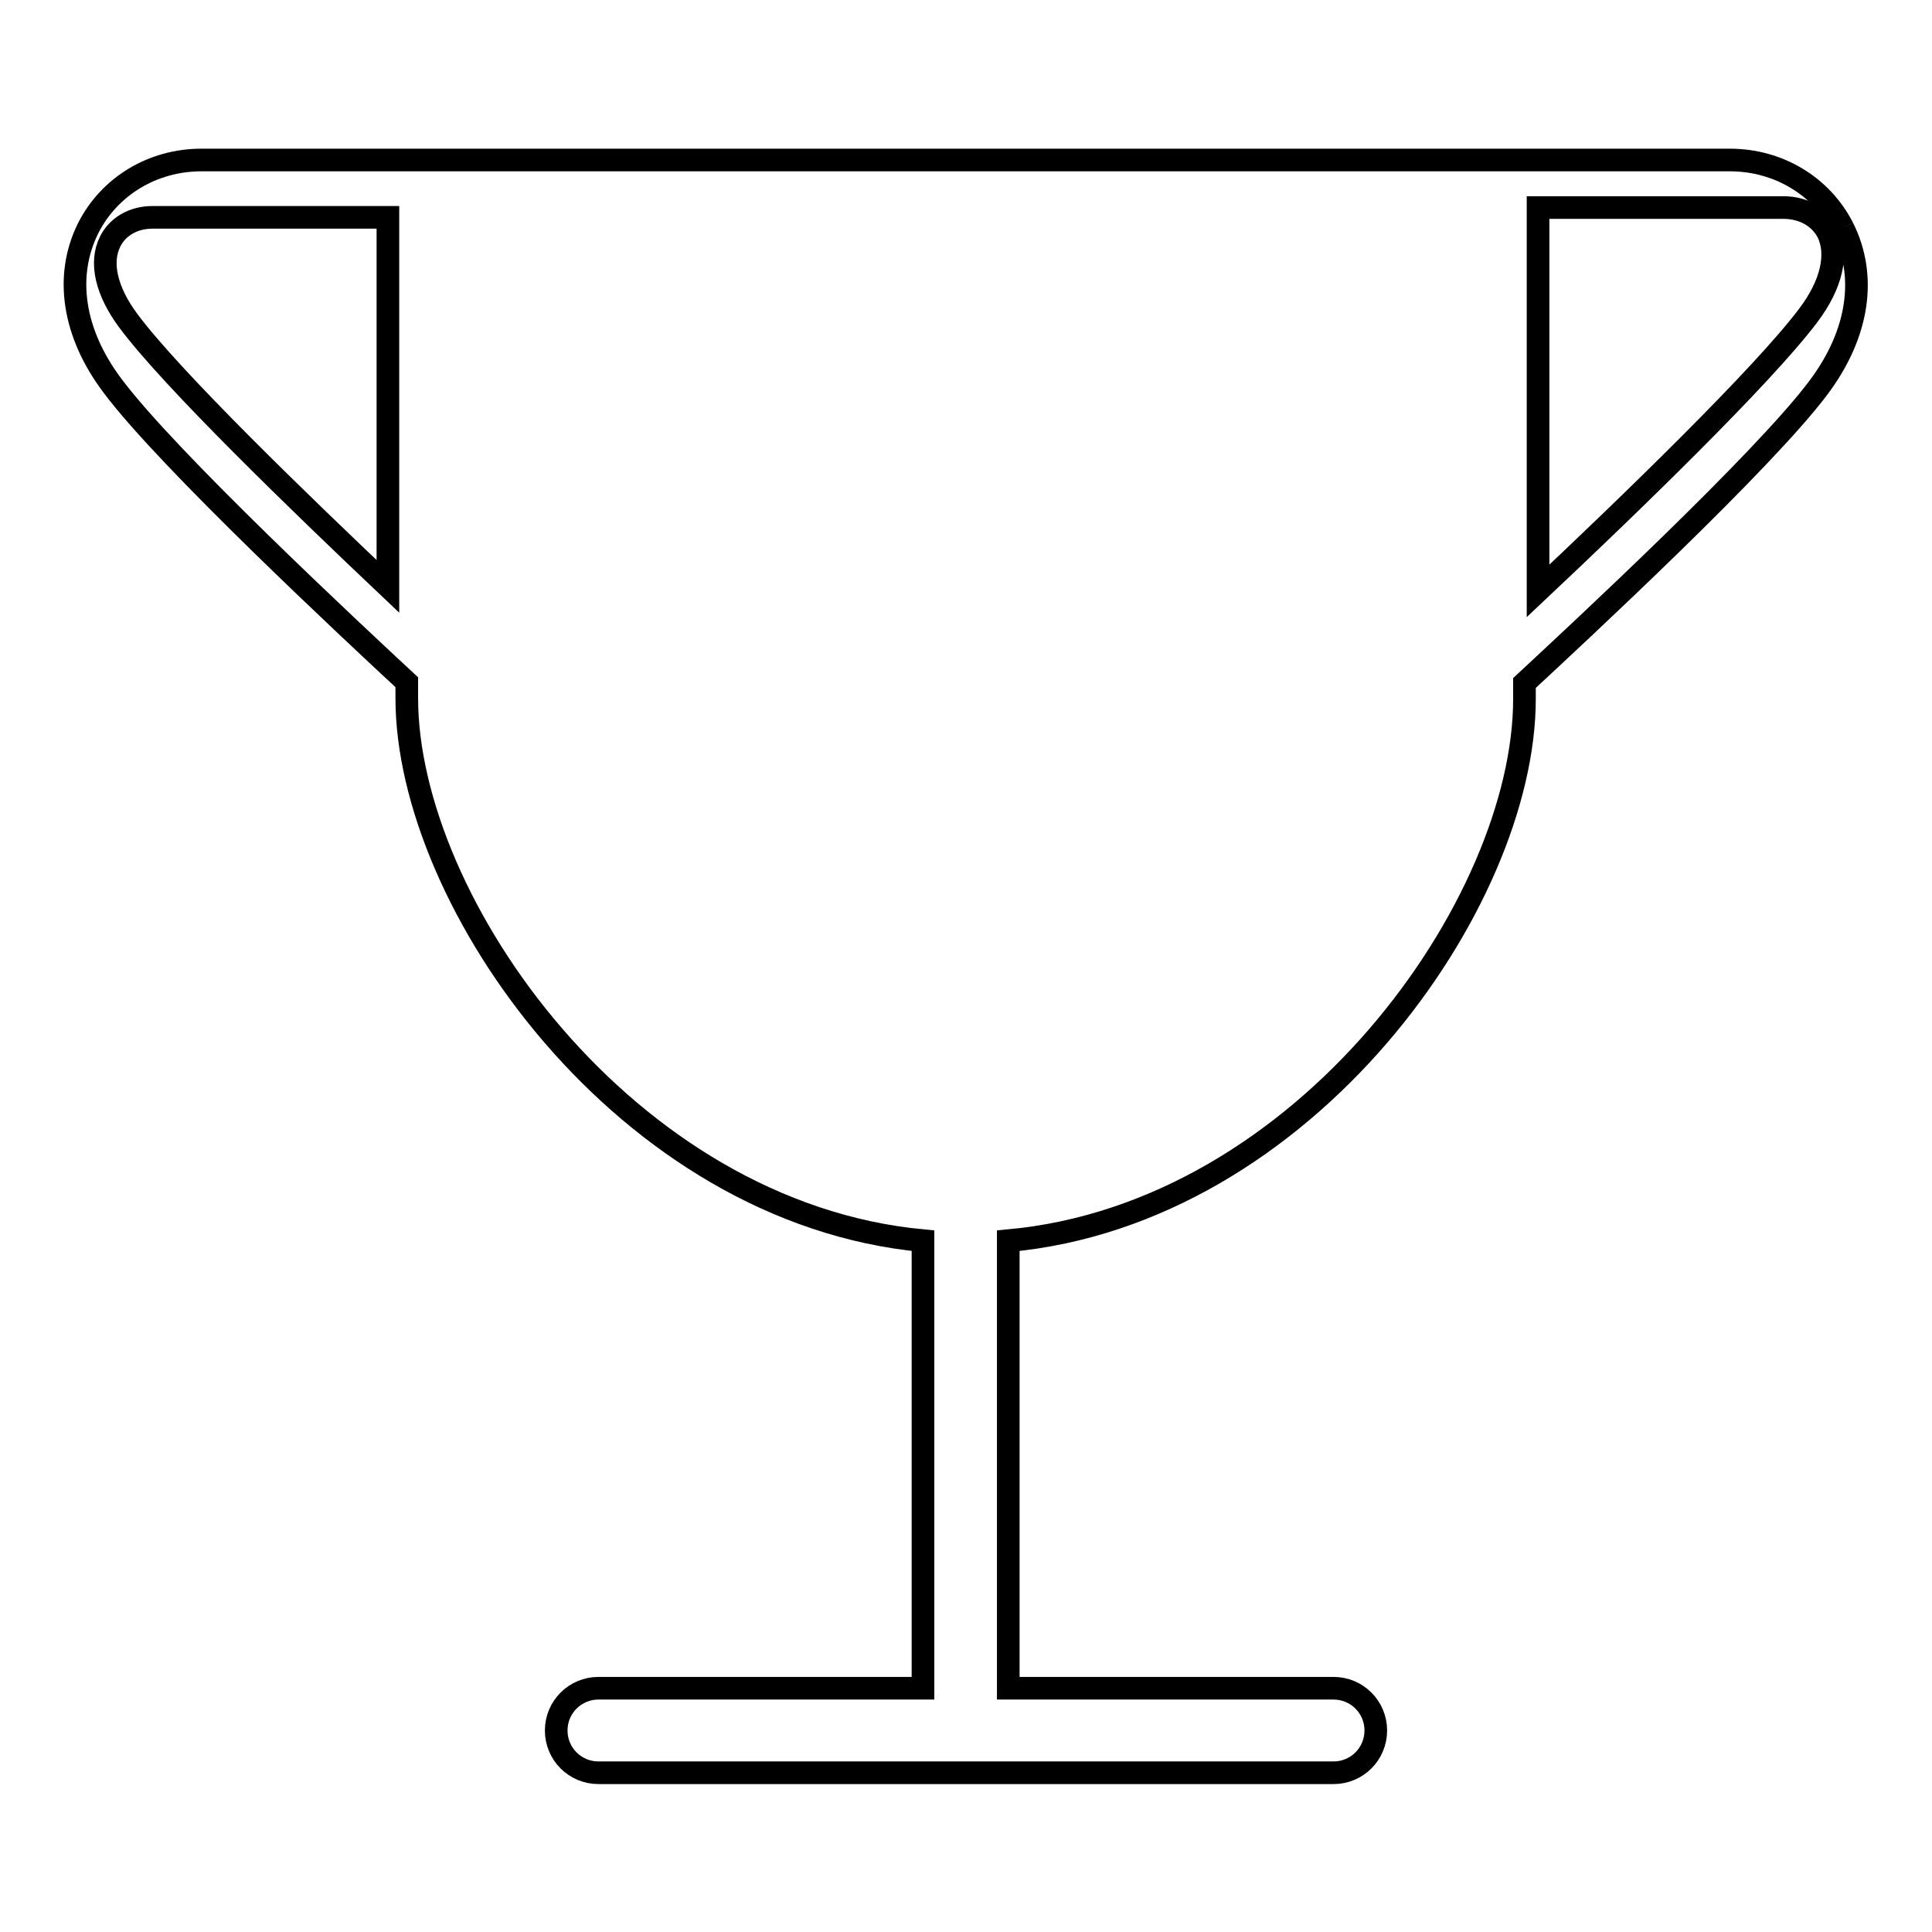 <?xml version="1.0" encoding="utf-8"?>
<!-- Svg Vector Icons : http://www.onlinewebfonts.com/icon -->
<!DOCTYPE svg PUBLIC "-//W3C//DTD SVG 1.1//EN" "http://www.w3.org/Graphics/SVG/1.1/DTD/svg11.dtd">
<svg version="1.1" xmlns="http://www.w3.org/2000/svg" xmlns:xlink="http://www.w3.org/1999/xlink" x="0px" y="0px" viewBox="0 0 256 256" enable-background="new 0 0 256 256" xml:space="preserve">
<g><g><path stroke-width="3" fill-opacity="0" stroke="#000000"  d="M244.2,30.2c-2.8-5.5-8.5-9-15-9H26.7c-6.5,0-12.2,3.5-15,9c-3.2,6.4-2,14,3.2,20.9c7.3,9.8,32,32.8,39,39.3v2.1c0,27.1,29,68.2,68.4,71.9v59.3H79.3c-3.1,0-5.6,2.5-5.6,5.6c0,3.1,2.5,5.6,5.6,5.6h97.4c3.1,0,5.6-2.5,5.6-5.6c0-3.1-2.5-5.6-5.6-5.6h-43.1v-59.3c39.4-3.6,68.4-44.7,68.4-71.8v-2.1c7-6.5,31.7-29.4,39-39.2C246.3,44.2,247.4,36.6,244.2,30.2 M17,42.5c-2.9-3.9-3.8-7.7-2.4-10.5c1-2,3.1-3.2,5.6-3.2h31.2v48.9C40,66.9,22.8,50.3,17,42.5 M239.6,41.8c-6.1,8.1-23.9,25.3-35.8,36.5V27.5h32.5c2.6,0,4.8,1.2,5.9,3.3C243.6,33.7,242.7,37.7,239.6,41.8L239.6,41.8z"/></g></g>
</svg>